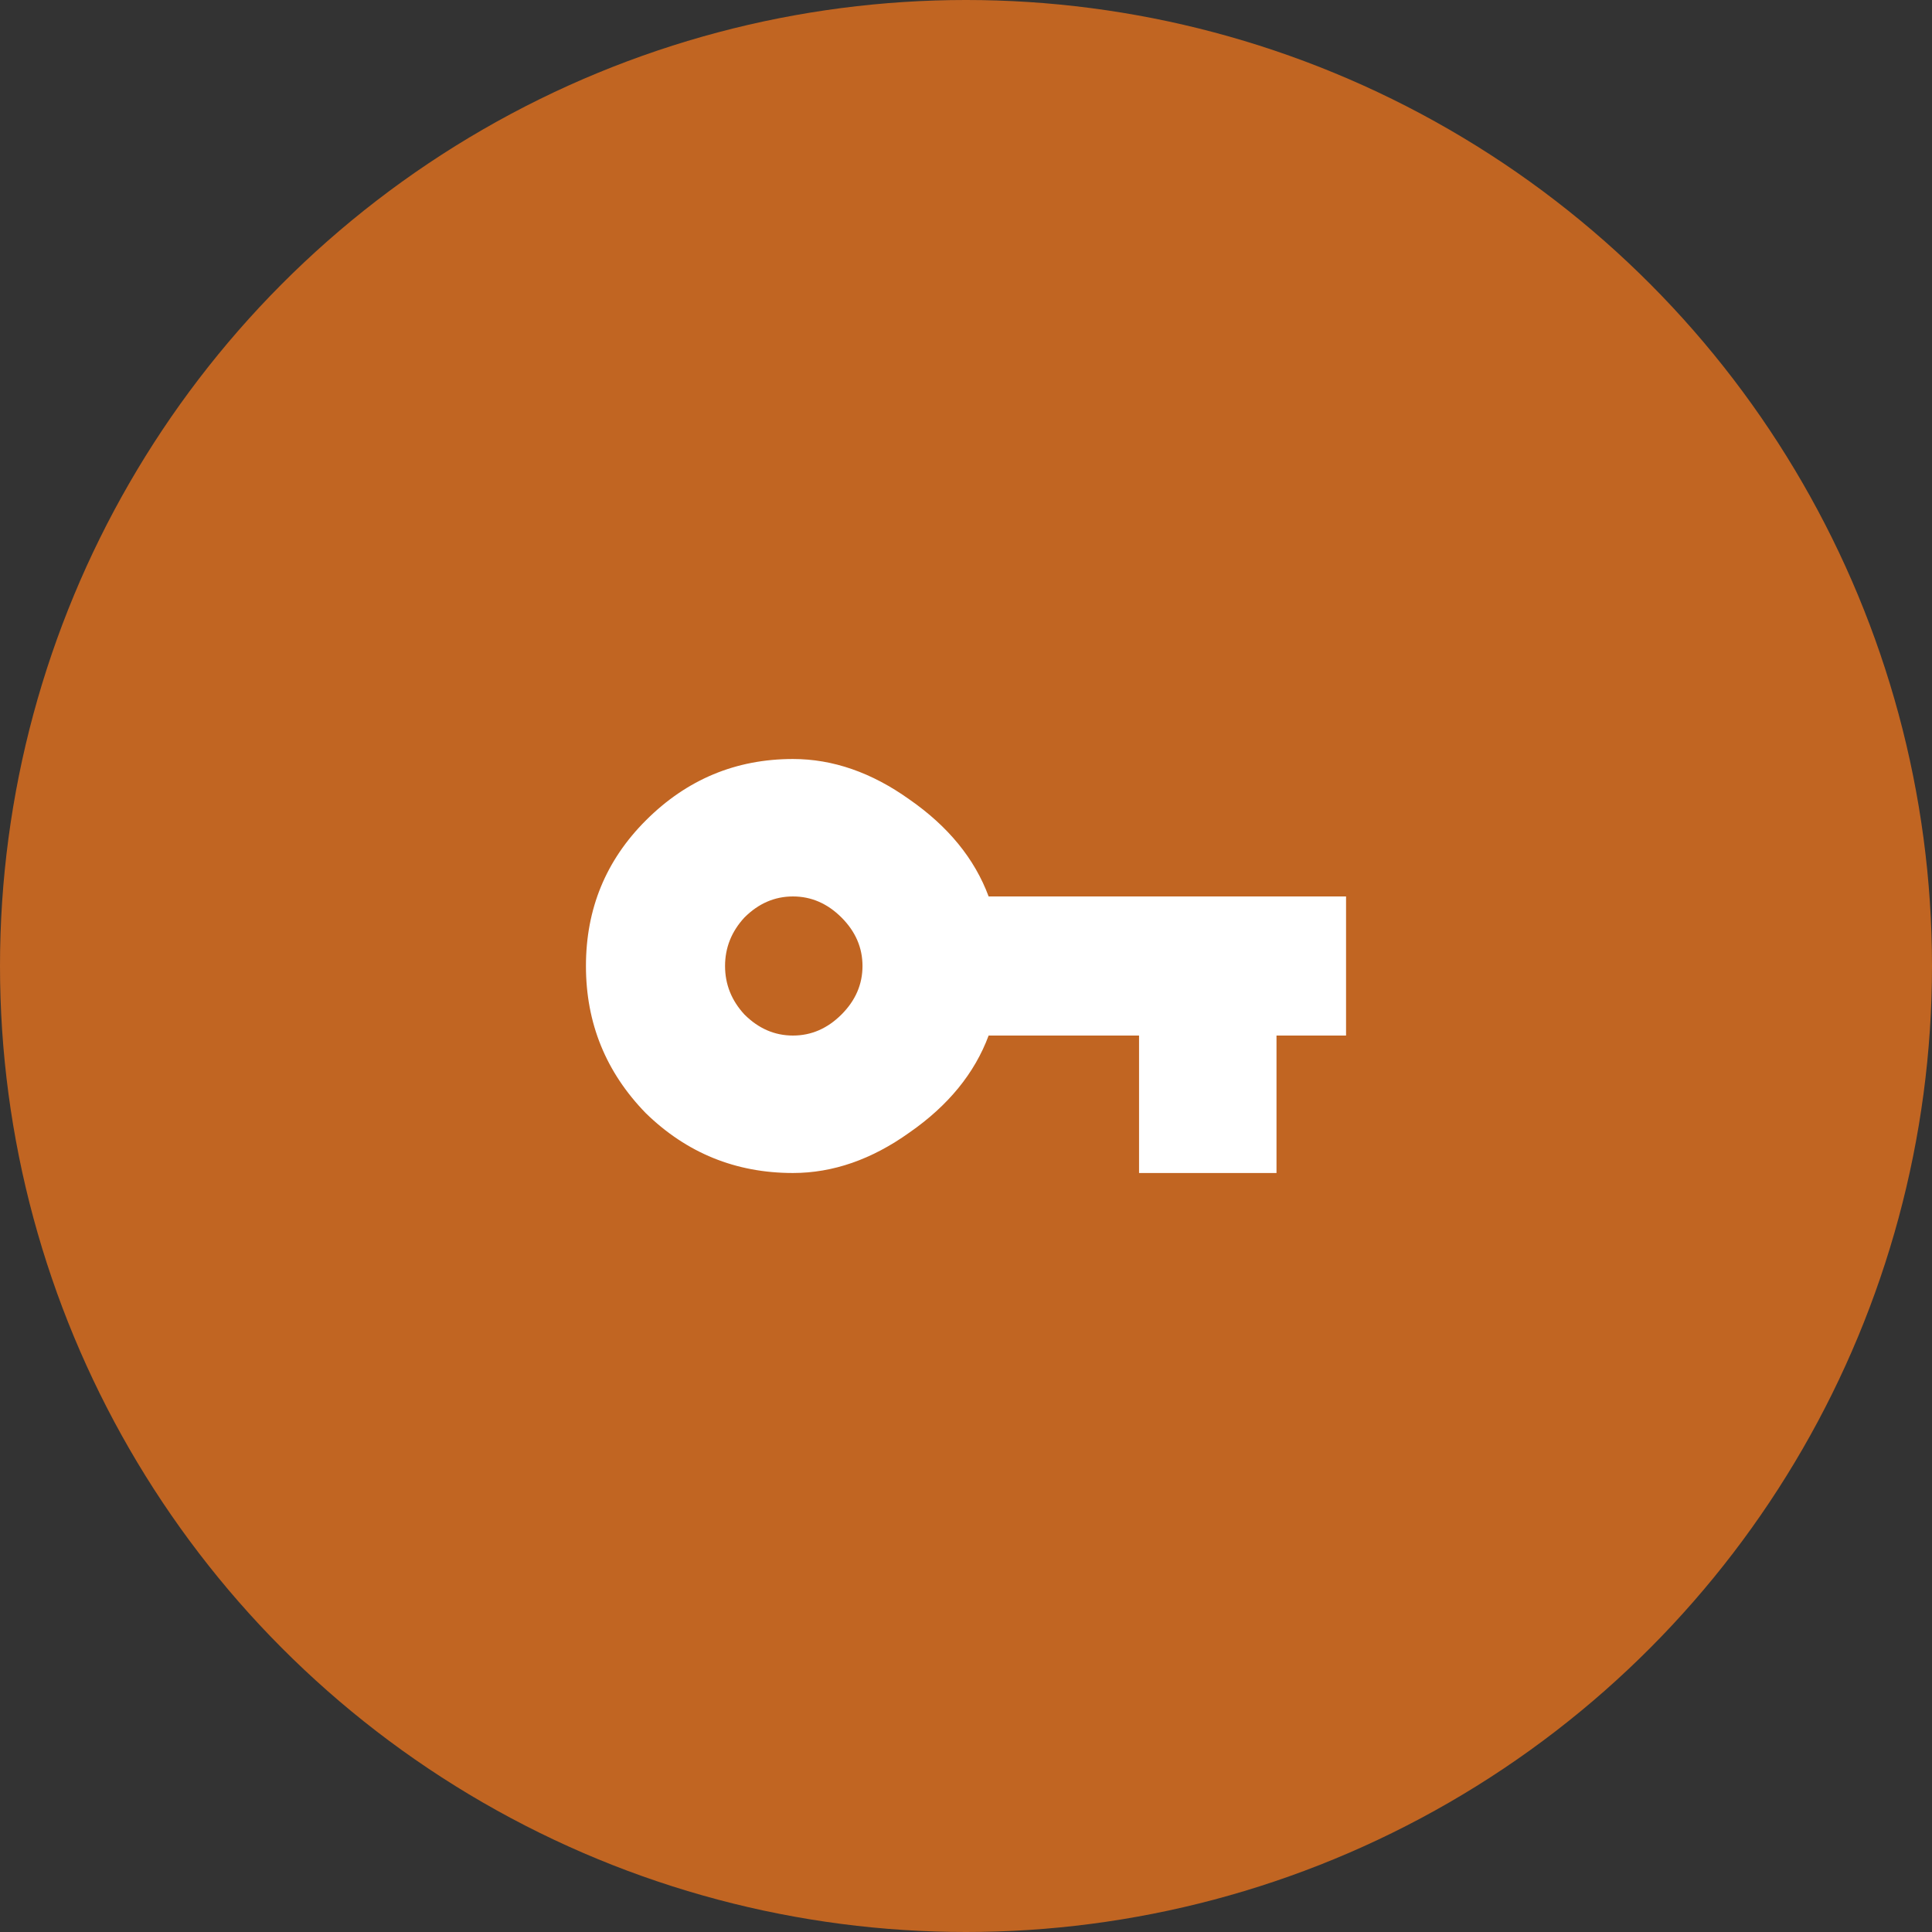 <svg width="56" height="56" viewBox="0 0 56 56" fill="none" xmlns="http://www.w3.org/2000/svg">
<rect x="0" y="0" width="56" height="56" fill="#333333" stroke="none"/>
<circle cx="28" cy="28" r="28" fill="#C16522"/>
<path d="M21.578 29.406C21.984 29.812 22.453 30.016 22.984 30.016C23.516 30.016 23.984 29.812 24.391 29.406C24.797 29 25 28.531 25 28C25 27.469 24.797 27 24.391 26.594C23.984 26.188 23.516 25.984 22.984 25.984C22.453 25.984 21.984 26.188 21.578 26.594C21.203 27 21.016 27.469 21.016 28C21.016 28.531 21.203 29 21.578 29.406ZM28.656 25.984H39.016V30.016H37V34H33.016V30.016H28.656C28.25 31.109 27.484 32.047 26.359 32.828C25.266 33.609 24.141 34 22.984 34C21.328 34 19.906 33.422 18.719 32.266C17.562 31.078 16.984 29.656 16.984 28C16.984 26.344 17.562 24.938 18.719 23.781C19.906 22.594 21.328 22 22.984 22C24.141 22 25.266 22.391 26.359 23.172C27.484 23.953 28.25 24.891 28.656 25.984Z" fill="white"/>
</svg>
